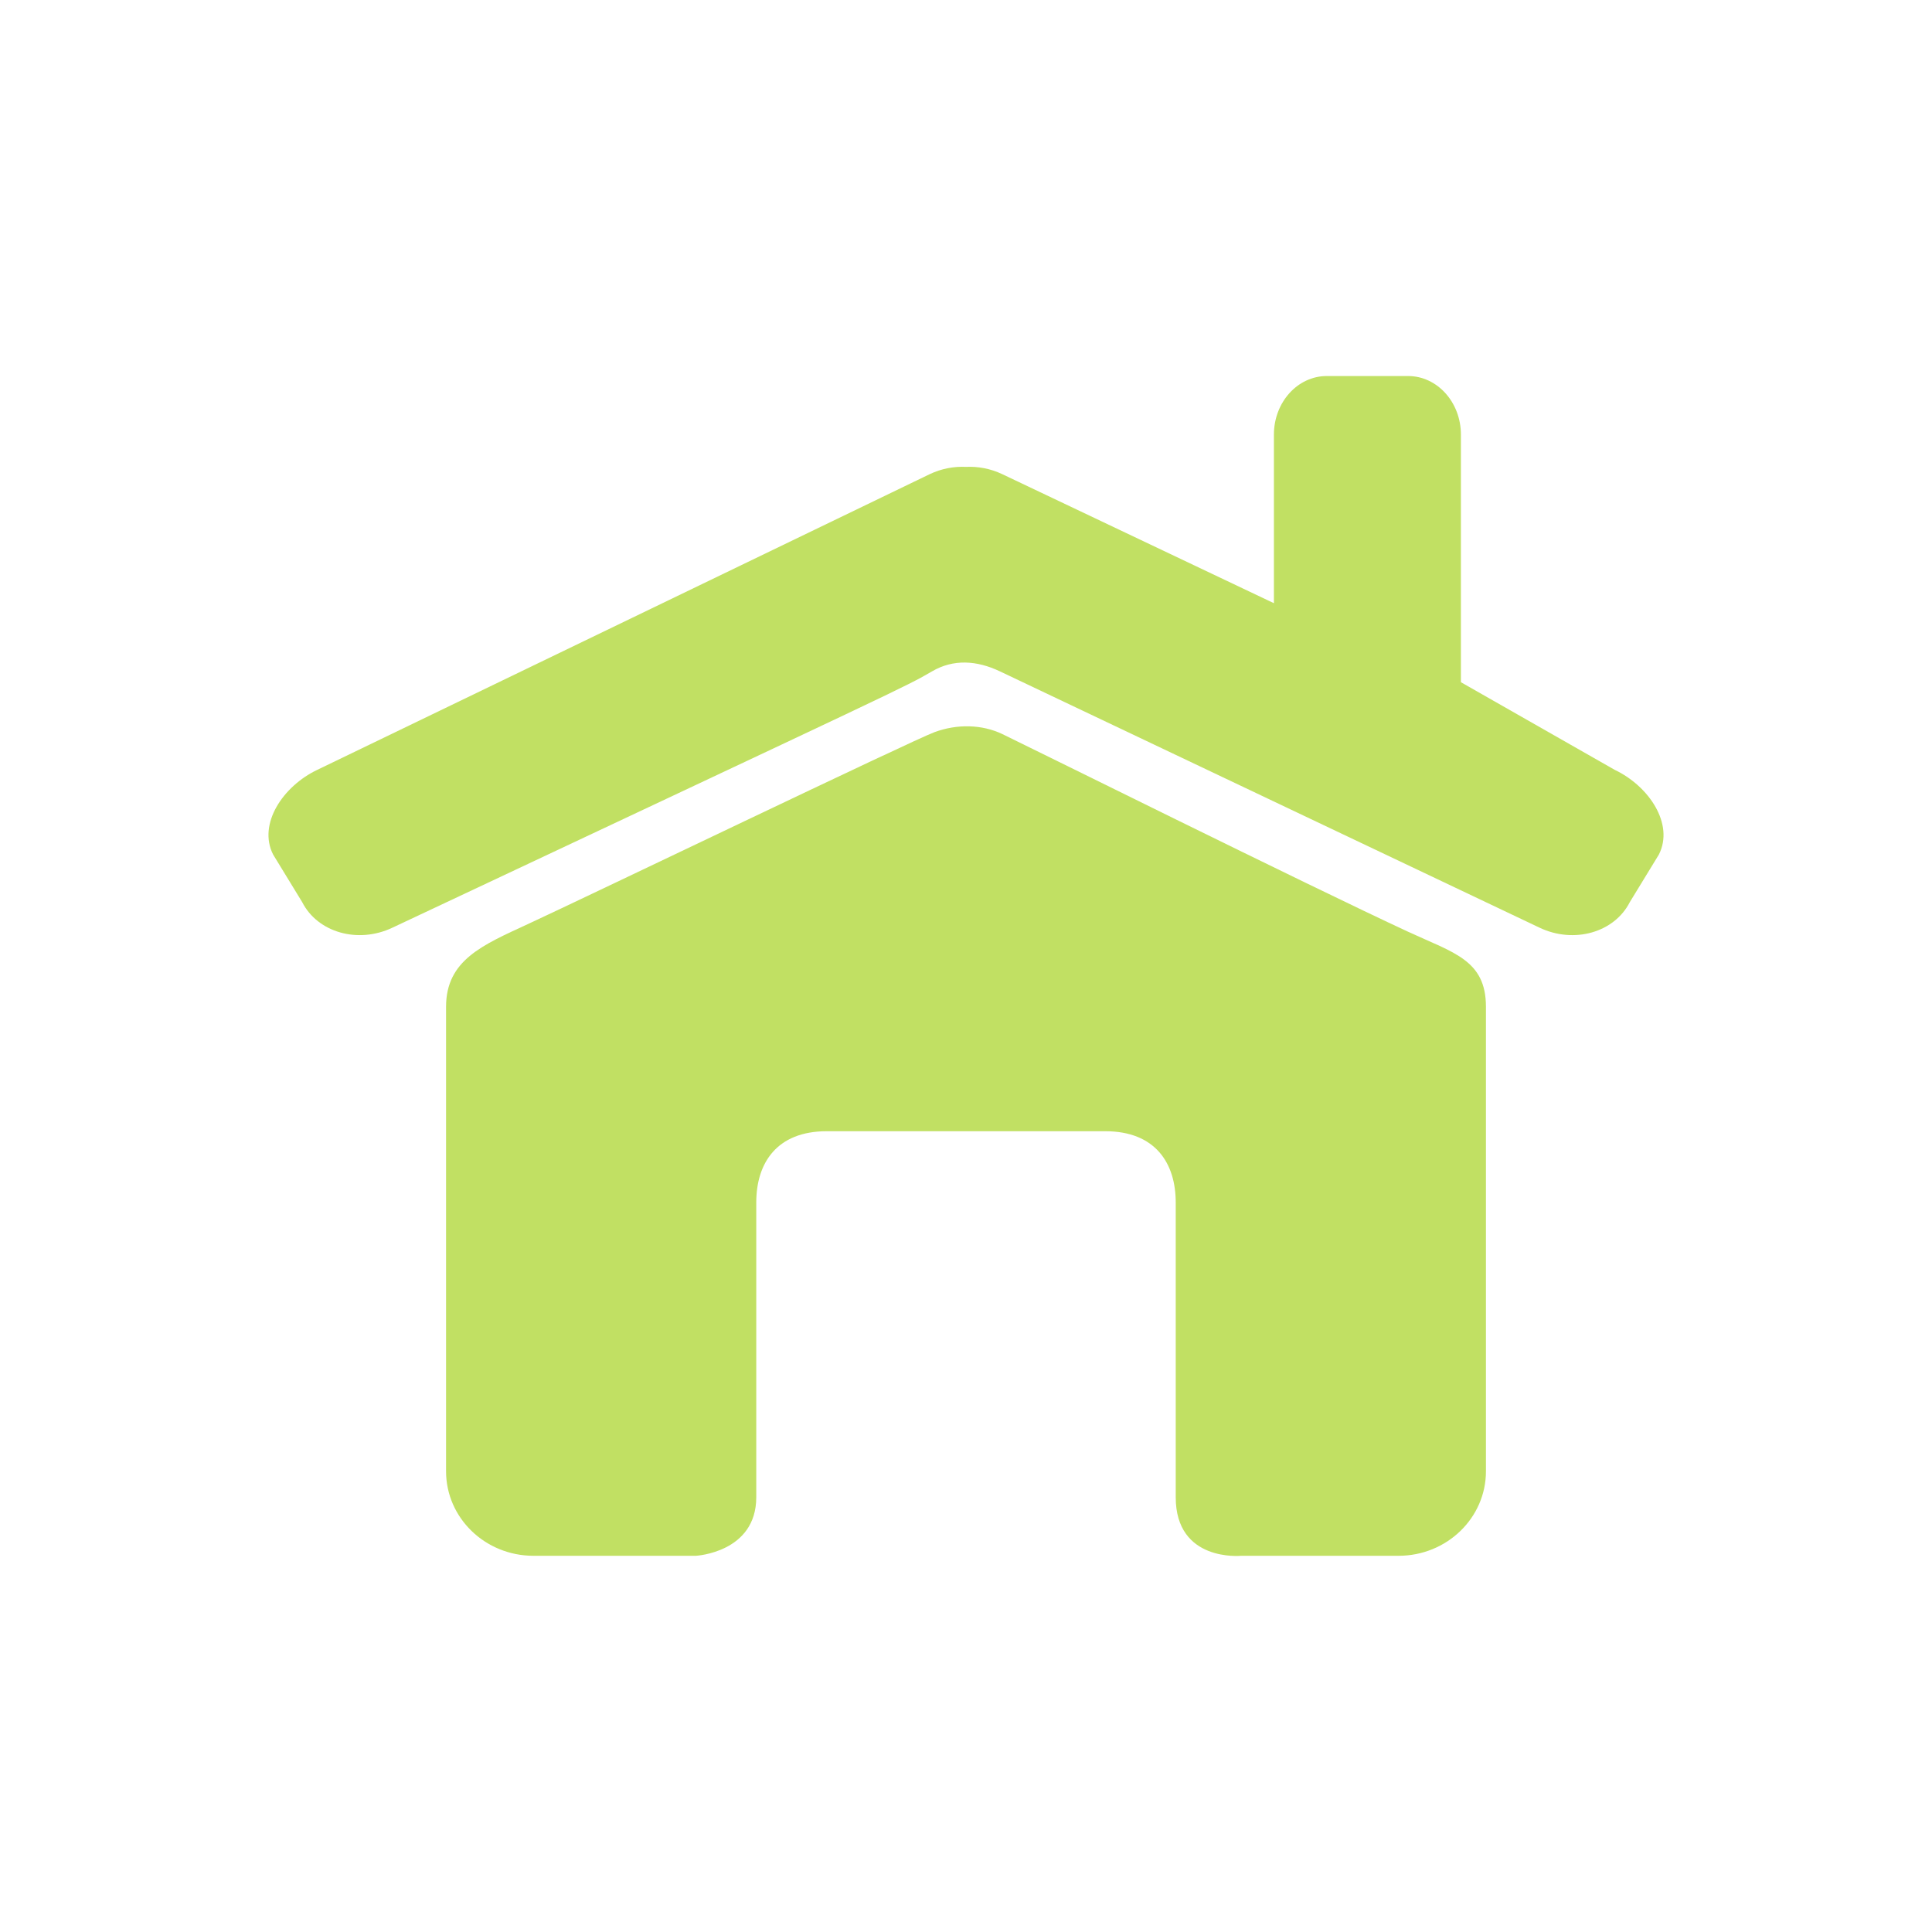 <?xml version="1.0" encoding="utf-8"?>
<!-- Generator: Adobe Illustrator 15.1.0, SVG Export Plug-In . SVG Version: 6.00 Build 0)  -->
<!DOCTYPE svg PUBLIC "-//W3C//DTD SVG 1.1//EN" "http://www.w3.org/Graphics/SVG/1.1/DTD/svg11.dtd">
<svg version="1.1" id="圖層_1" xmlns="http://www.w3.org/2000/svg" xmlns:xlink="http://www.w3.org/1999/xlink" x="0px" y="0px"
	 width="200px" height="200px" viewBox="0 0 200 200" enable-background="new 0 0 200 200" xml:space="preserve">
<g>
	<path fill="#C1E063" d="M145.824,96.48c-10.281-4.759-39.98-19.5-42.066-20.492s-4.654-1.073-7.029-0.192
		c-2.375,0.882-35.766,16.942-42.104,19.875c-4.648,2.15-8.449,3.717-8.449,8.548v48.086c0,4.831,4.051,8.749,9.047,8.749h16.82
		c0,0,6.246-0.332,6.246-6.065c0-4.037,0-30.511,0-30.511c0-4.073,2.113-7.375,7.297-7.375h28.826c5.184,0,7.299,3.302,7.299,7.375
		c0,0,0,24.44,0,30.511c0,6.744,6.77,6.065,6.77,6.065h16.297c4.996,0,9.047-3.918,9.047-8.749v-48.086
		C153.824,99.388,150.486,98.64,145.824,96.48z"/>
	<path fill="#C1E063" d="M167.151,79.692l-15.918-9.07v-25.63c0-3.35-2.449-6.065-5.47-6.065h-8.417
		c-3.021,0-5.471,2.715-5.471,6.065v17.452l-28.123-13.359c-1.221-0.58-2.515-0.813-3.754-0.753
		c-1.239-0.061-2.531,0.173-3.752,0.753L32.849,79.692c-3.559,1.69-6.178,5.617-4.575,8.771l3.006,4.921
		c1.604,3.156,5.786,4.341,9.344,2.649C93.866,70.981,93.704,71.122,96.48,69.501c2.213-1.292,4.626-1.145,7.032-0.002
		c2.407,1.143,55.864,26.535,55.864,26.535c3.558,1.691,7.74,0.507,9.343-2.649l3.007-4.921
		C173.329,85.31,170.708,81.382,167.151,79.692z"/>
</g>
</svg>
